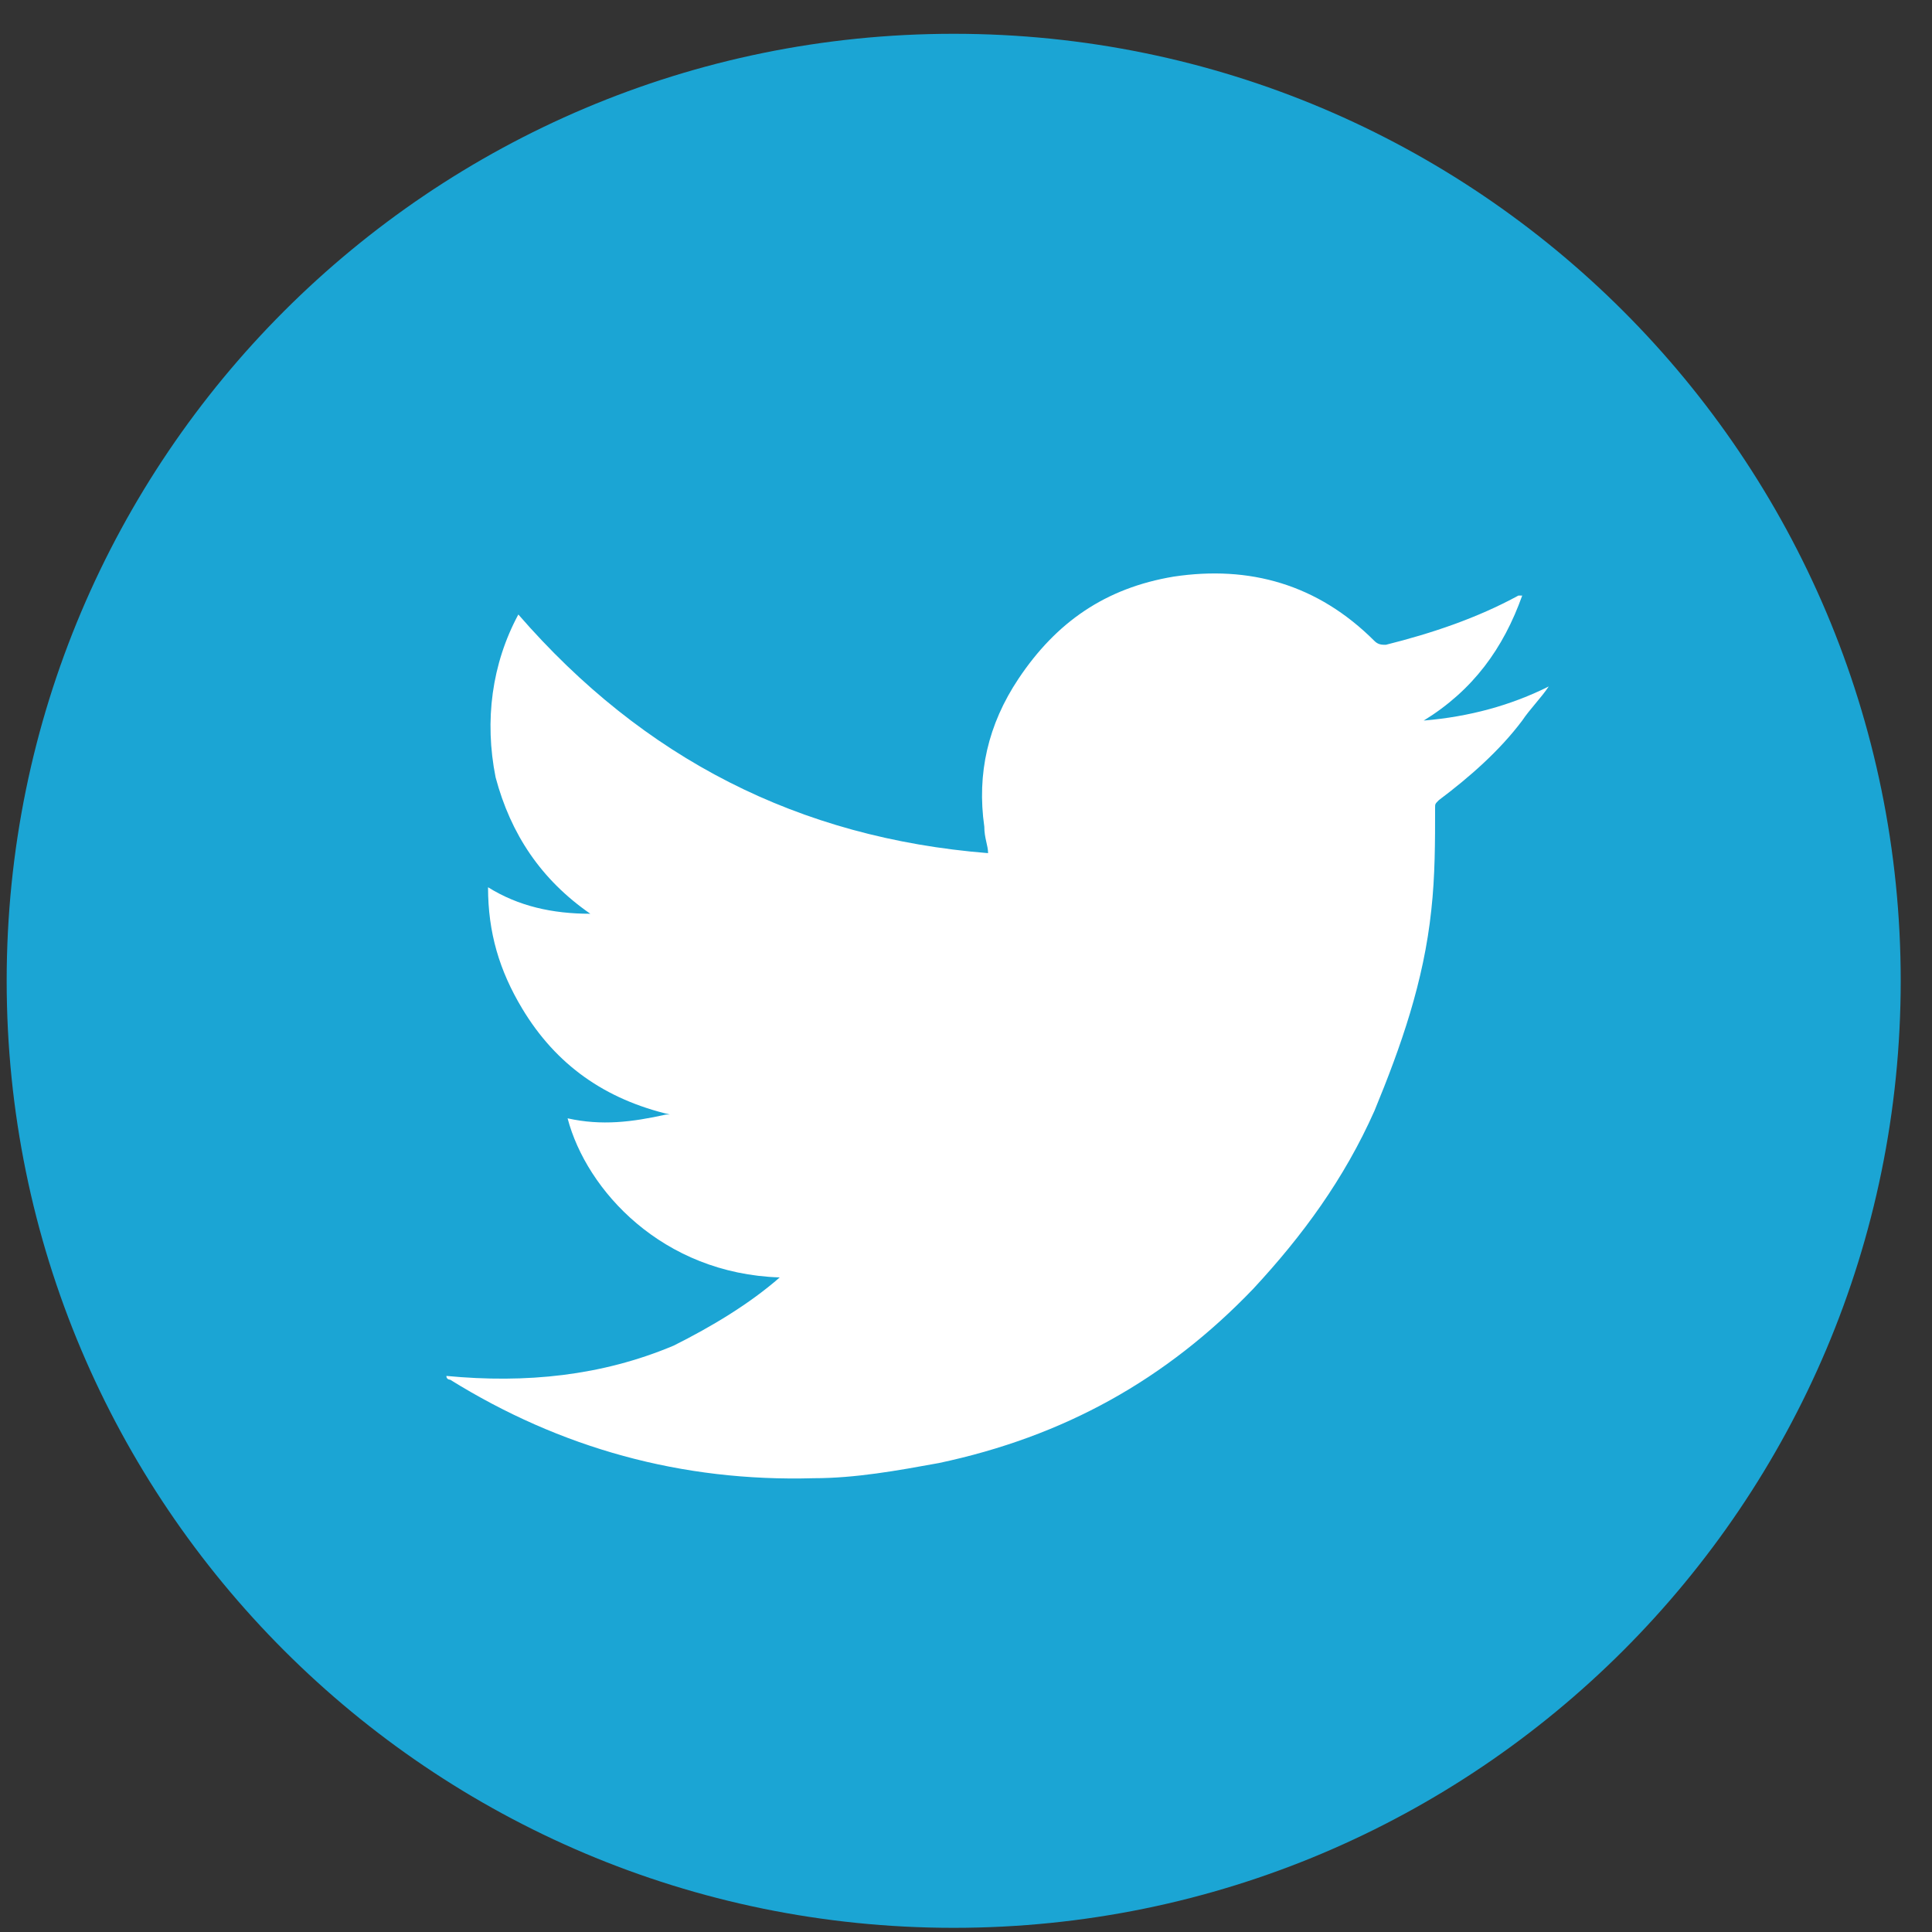 <svg width="51" height="51" viewBox="0 0 51 51" fill="none" xmlns="http://www.w3.org/2000/svg">
<rect x="0" y="0" width="51" height="51" fill="#333333" stroke="none"/>
<path d="M25.175 50.89C38.981 50.89 50.174 39.697 50.174 25.891C50.174 12.084 38.981 0.892 25.175 0.892C11.368 0.892 0.176 12.084 0.176 25.891C0.176 39.697 11.368 50.89 25.175 50.89Z" fill="#1BA5D4"/>
<path fill-rule="evenodd" clip-rule="evenodd" d="M20.583 33.721C17.483 33.621 15.483 31.421 14.983 29.521C15.883 29.721 16.683 29.621 17.583 29.421C17.583 29.421 17.583 29.421 17.683 29.421C15.983 29.021 14.683 28.121 13.783 26.621C13.183 25.621 12.883 24.621 12.883 23.421C13.683 23.921 14.583 24.121 15.583 24.121C14.283 23.221 13.483 22.021 13.083 20.521C12.783 19.021 12.983 17.521 13.683 16.221C16.983 20.021 21.083 22.121 26.083 22.521C26.083 22.321 25.983 22.121 25.983 21.821C25.783 20.421 26.083 19.121 26.883 17.921C27.883 16.421 29.183 15.521 30.983 15.221C32.983 14.921 34.783 15.421 36.283 16.921C36.383 17.021 36.483 17.021 36.583 17.021C37.783 16.721 38.983 16.321 40.083 15.721H40.183C39.683 17.121 38.883 18.221 37.583 19.021C38.783 18.921 39.883 18.621 40.883 18.121C40.683 18.421 40.383 18.721 40.183 19.021C39.583 19.821 38.783 20.521 37.983 21.121C37.883 21.221 37.883 21.221 37.883 21.321C37.883 22.221 37.883 23.121 37.783 24.021C37.583 25.921 36.983 27.621 36.283 29.321C35.483 31.121 34.383 32.621 33.083 34.021C30.783 36.421 28.083 37.921 24.783 38.621C23.683 38.821 22.583 39.021 21.483 39.021C17.983 39.121 14.783 38.221 11.883 36.421C11.883 36.421 11.783 36.421 11.783 36.321C13.883 36.521 15.883 36.321 17.783 35.521C18.783 35.021 19.783 34.421 20.583 33.721Z" fill="white"/>
</svg>
